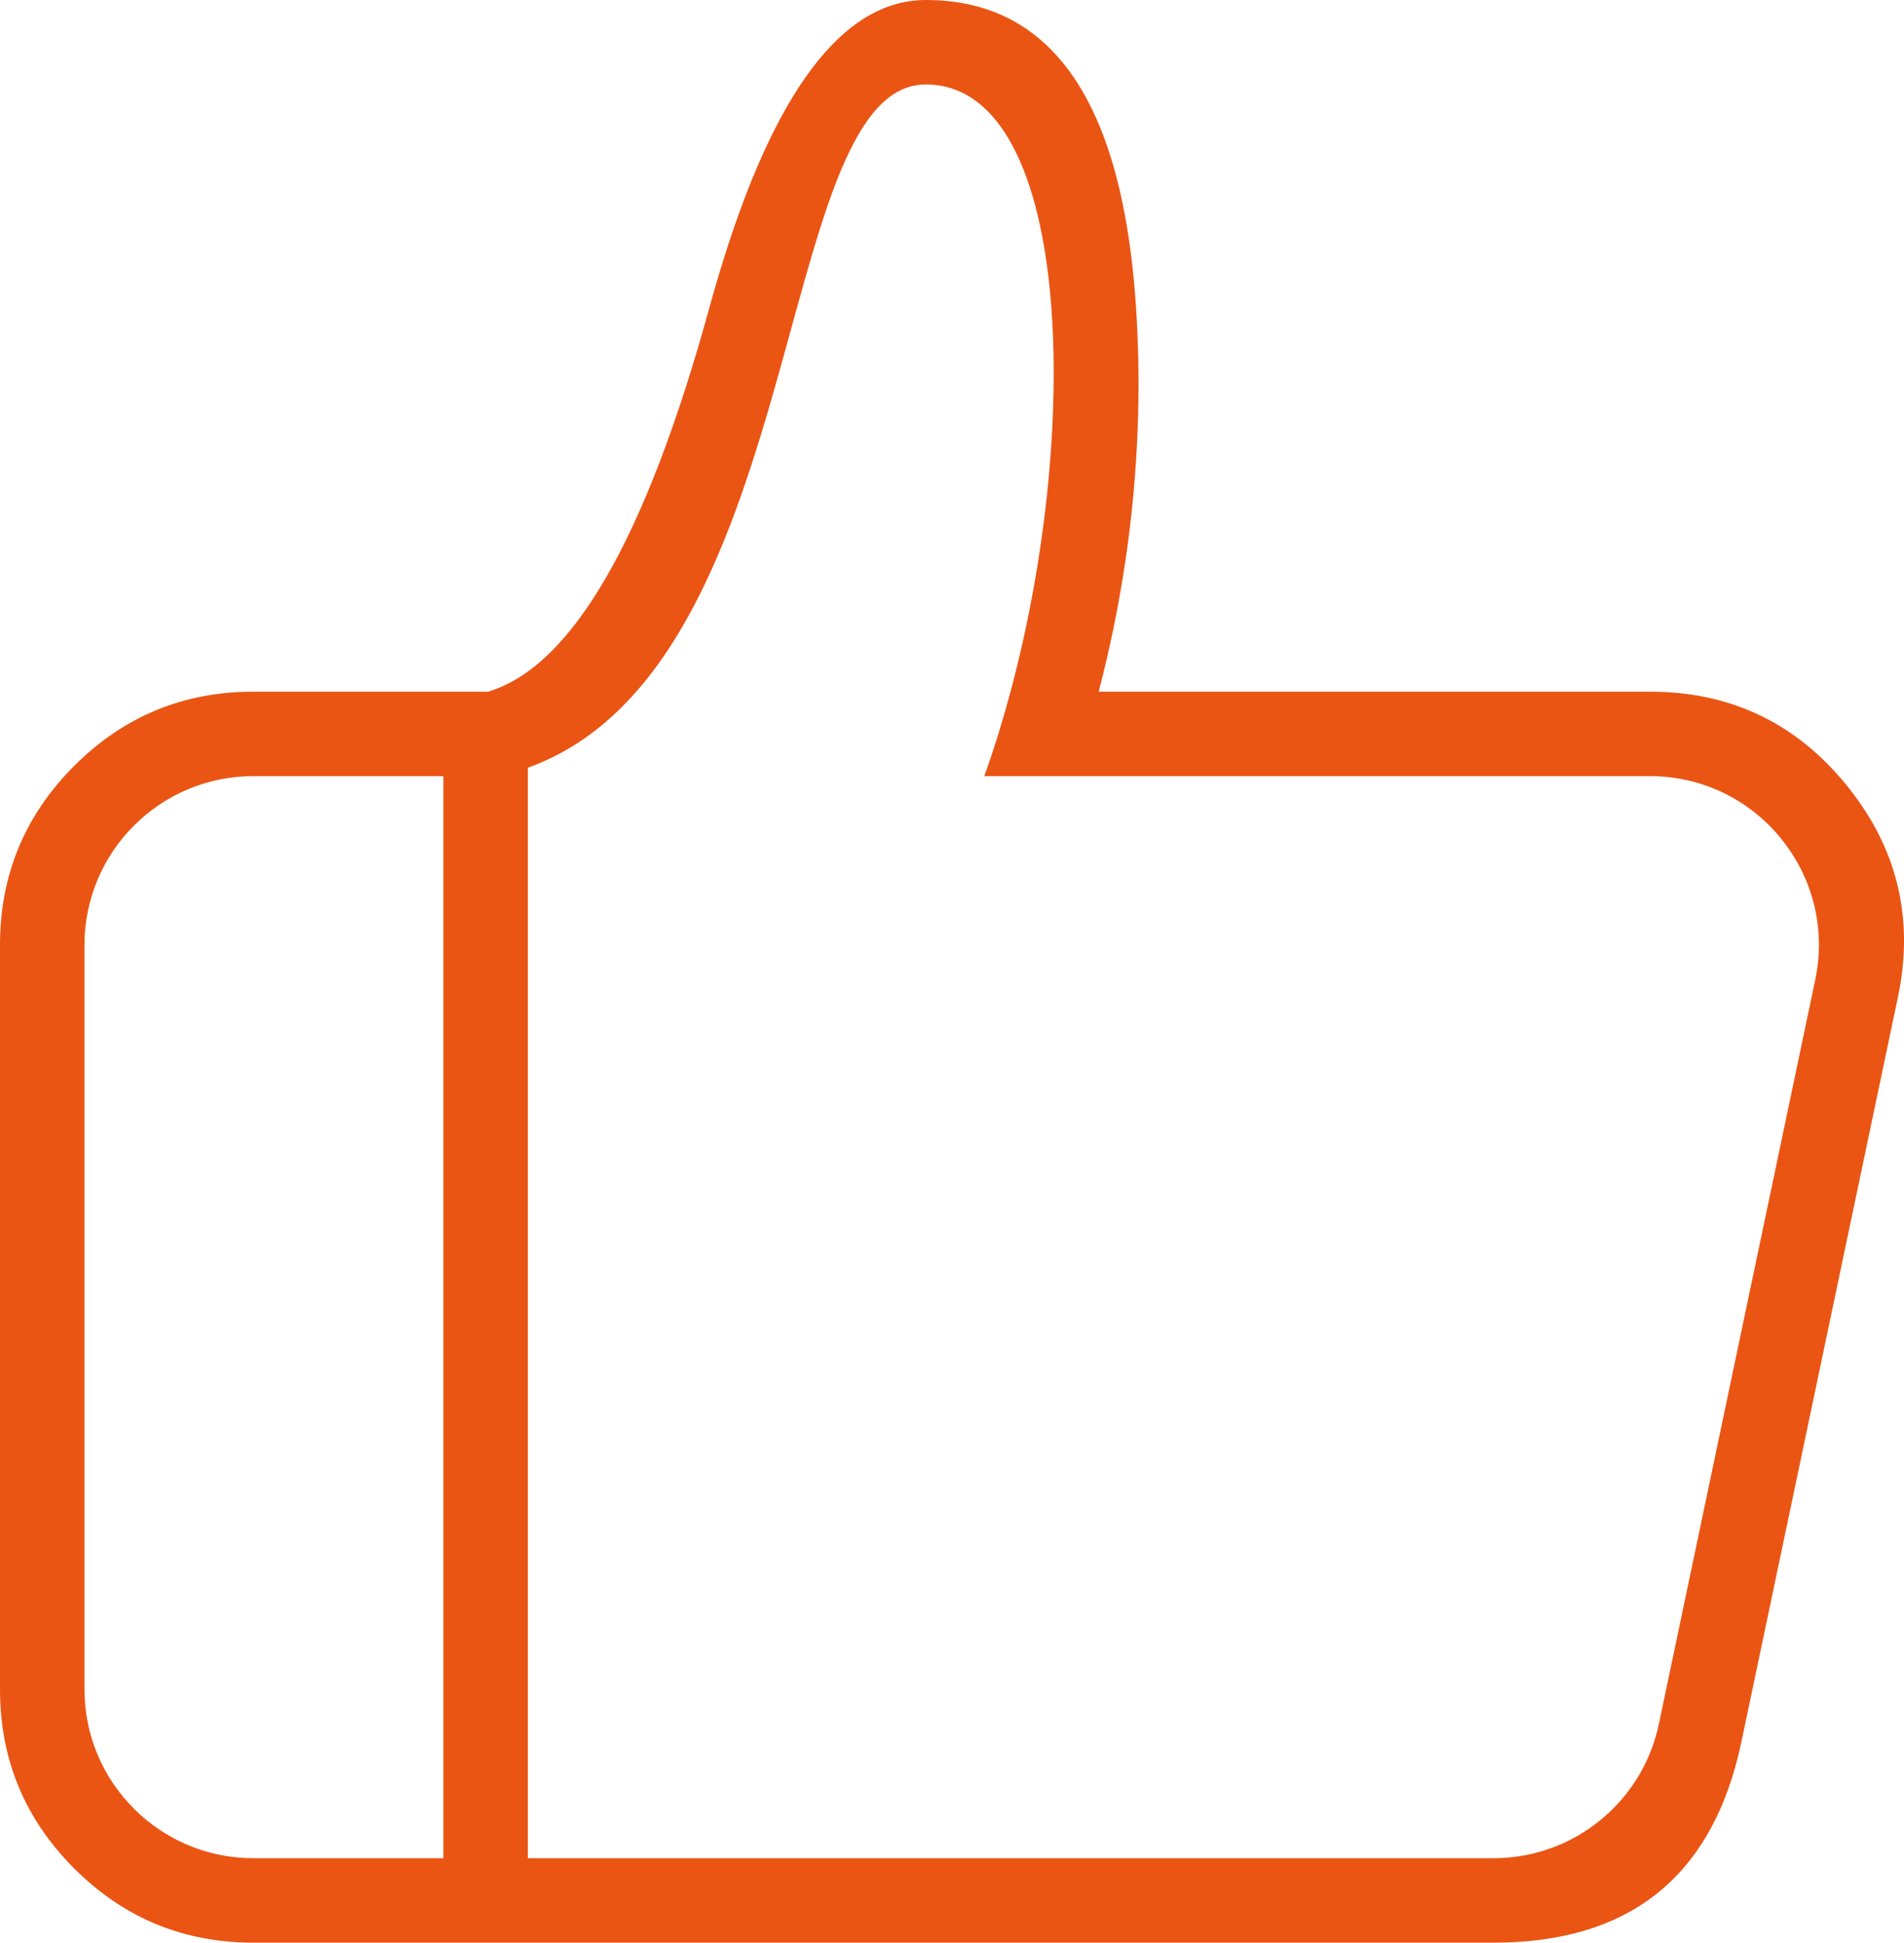 <svg width="45.088" height="46" viewBox="0 0 45.088 46" fill="none" xmlns="http://www.w3.org/2000/svg" xmlns:xlink="//www.w3.org/1999/xlink">
	<desc>
			Created with Pixso.
	</desc>
	<defs/>
	<path id="矩形" d="M11.811 18.378L6 18.378C3.791 18.378 2 20.169 2 22.378L2 40C2 42.209 3.791 44 6 44L35.369 44C37.261 44 38.894 42.674 39.283 40.823L42.986 23.2C43.509 20.715 41.612 18.378 39.072 18.378L23.309 18.378C23.539 17.736 23.746 17.065 23.93 16.378C25.657 9.932 25.329 2 21.923 2C18.154 2 19.231 16.719 11.811 18.378ZM26.018 16.378L39.072 16.378C40.025 16.378 40.889 16.563 41.666 16.933C42.442 17.302 43.13 17.857 43.73 18.596C44.331 19.336 44.732 20.124 44.934 20.96C45.136 21.796 45.14 22.68 44.944 23.612L41.24 41.234C40.907 42.823 40.25 44.014 39.272 44.809C38.293 45.603 36.992 46 35.369 46L6 46C5.172 46 4.404 45.853 3.697 45.561C2.99 45.268 2.343 44.828 1.757 44.243C1.172 43.657 0.732 43.01 0.439 42.303C0.146 41.596 0 40.828 0 40L0 22.378C0 21.549 0.146 20.782 0.439 20.075C0.732 19.367 1.172 18.721 1.757 18.135C2.343 17.549 2.99 17.11 3.697 16.817C4.404 16.524 5.172 16.378 6 16.378L11.559 16.378C13.55 15.78 15.296 12.75 16.798 7.288C18.047 2.741 19.624 0.322 21.527 0.03C21.657 0.01 21.789 0 21.923 0C22.709 0 23.402 0.166 24.004 0.499C25.749 1.463 26.721 3.825 26.92 7.584C26.966 8.438 26.973 9.291 26.941 10.142C26.864 12.229 26.556 14.308 26.018 16.378Z" fill-rule="evenodd" fill="#EA5514"/>
	<path id="直线 2" d="M11.5 17.538L11.5 44.462" stroke="#EA5514" stroke-width="2" stroke-linecap="square"/>
</svg>
